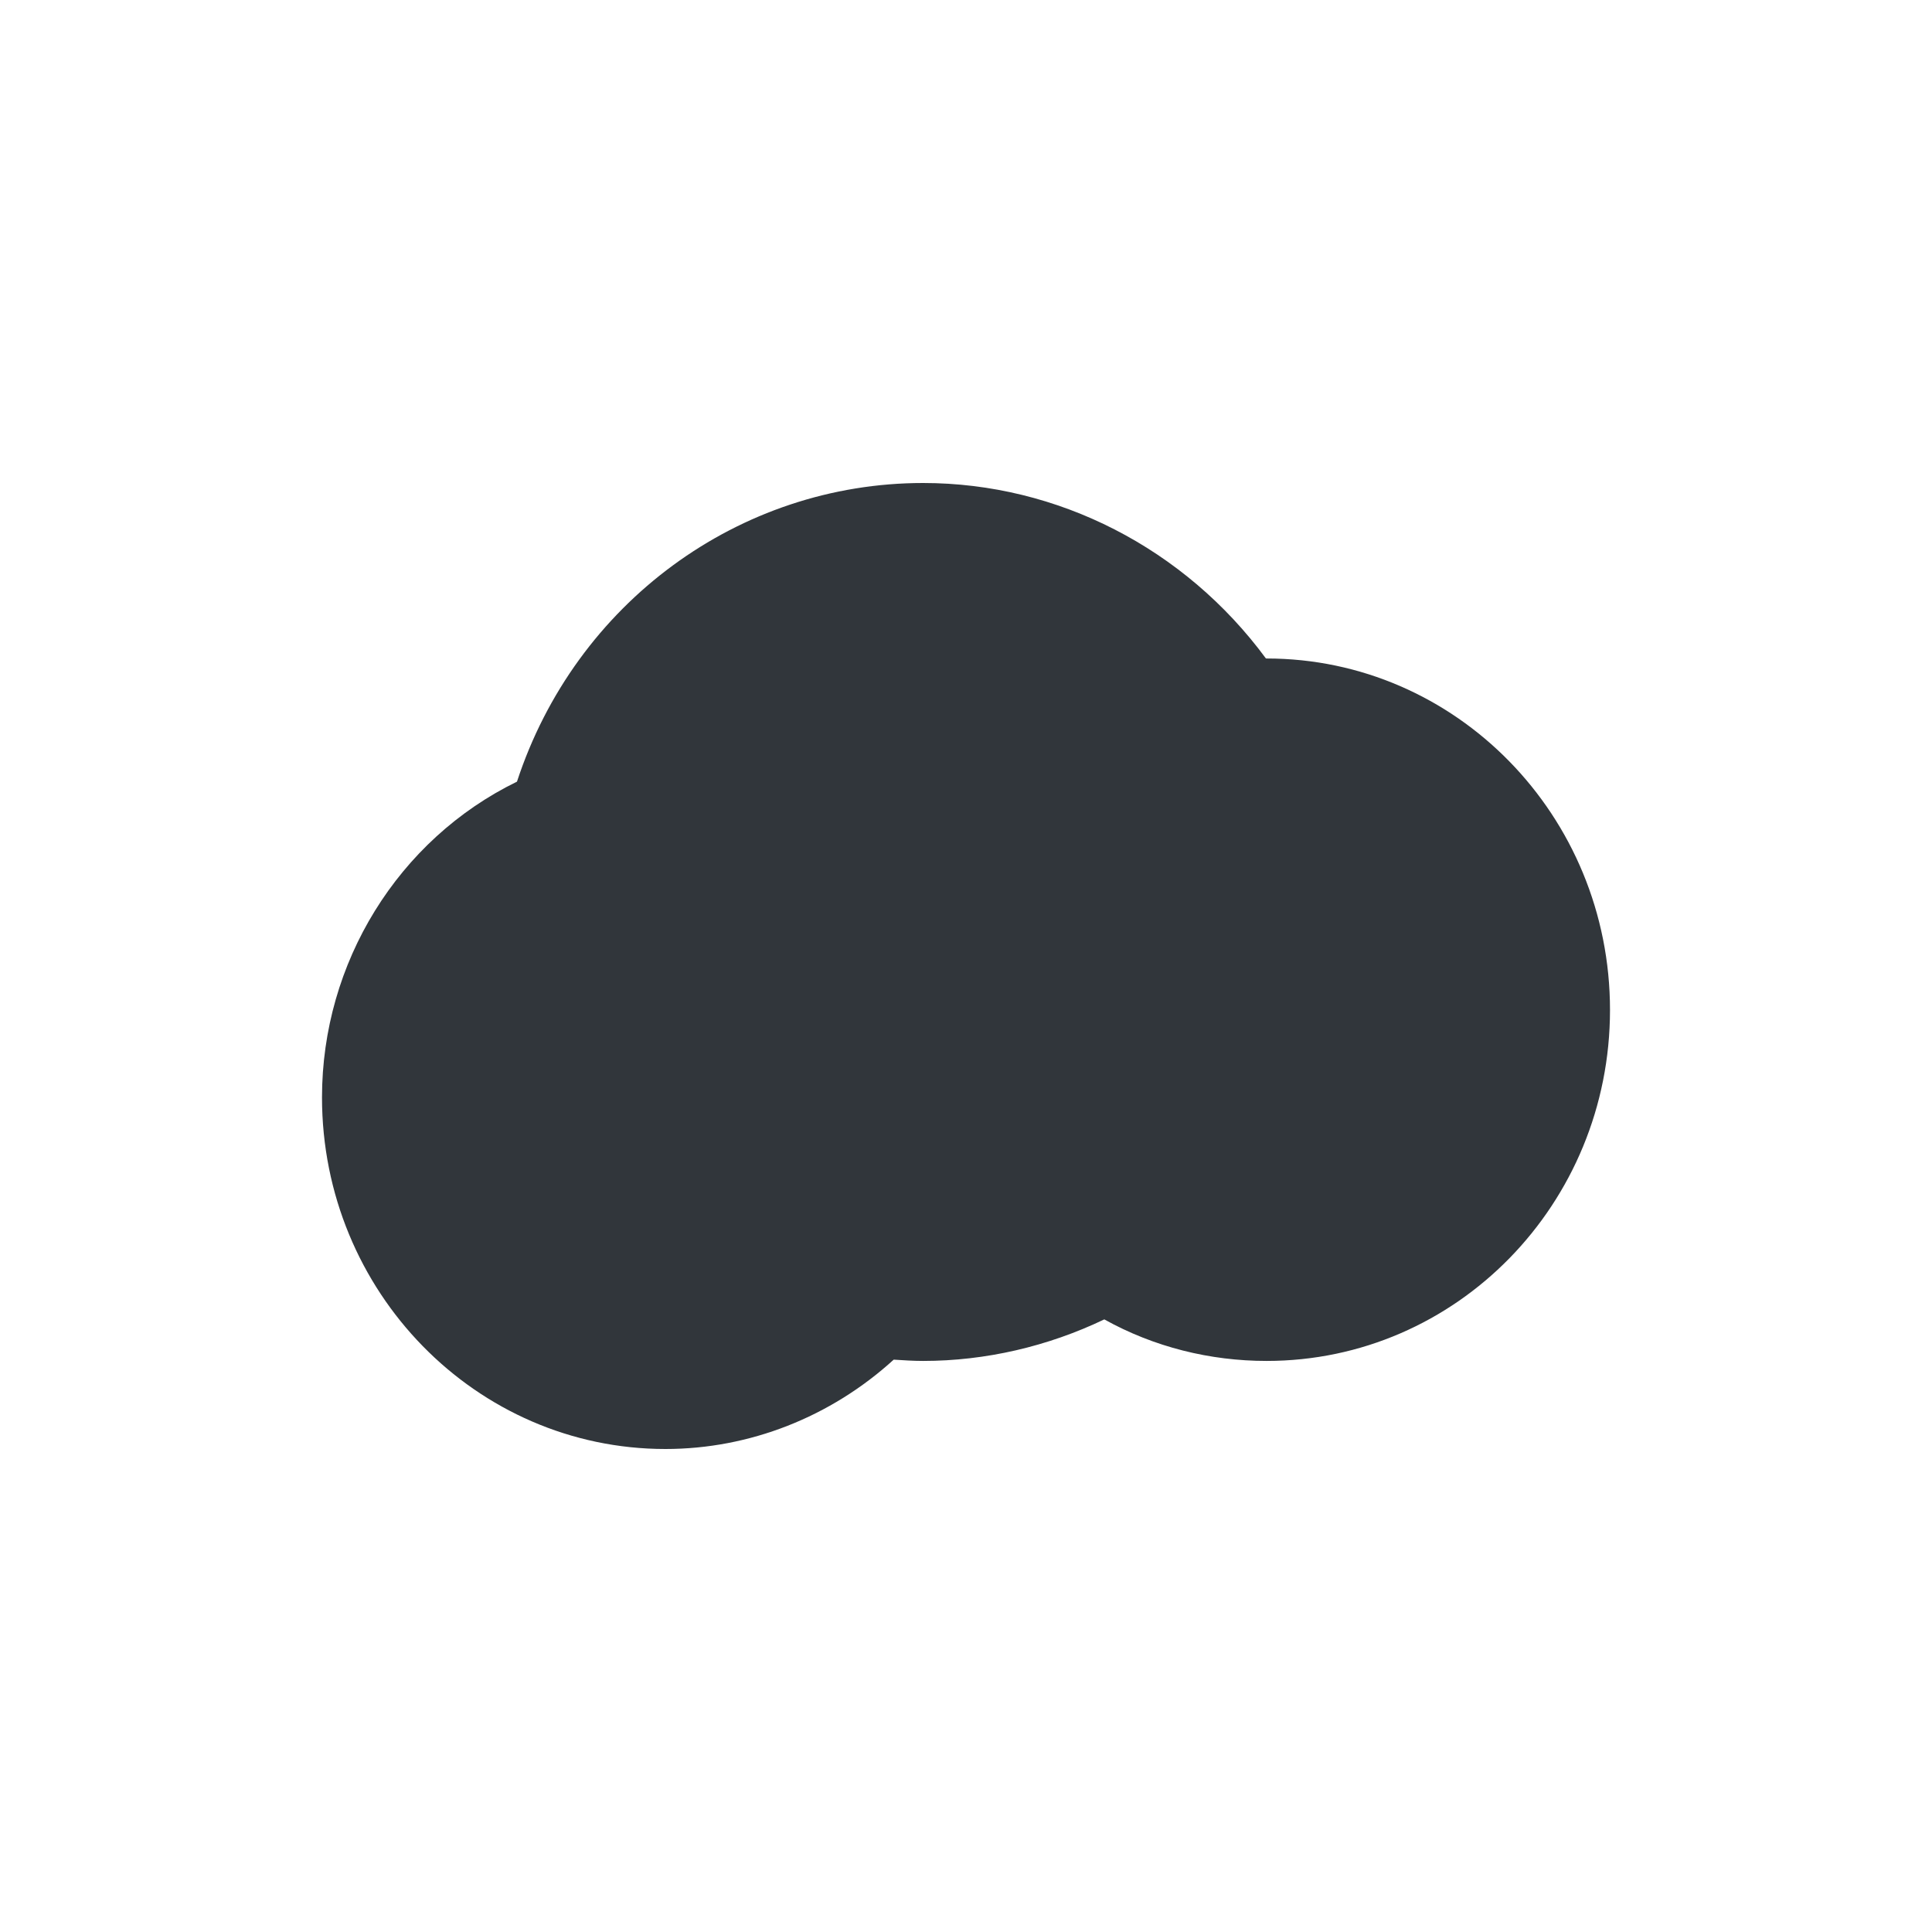 <svg xmlns="http://www.w3.org/2000/svg" width="12pt" height="12pt" version="1.1" viewBox="0 0 12 12">
 <g>
  <path style="fill:rgb(19.216%,21.176%,23.137%)" d="M 5.734 3 C 4.59 3 3.574 3.746 3.211 4.855 C 2.473 5.215 2 5.98 2 6.816 C 2 8.023 2.957 9 4.133 9 C 4.656 9 5.16 8.801 5.551 8.445 C 5.613 8.449 5.672 8.453 5.734 8.453 C 6.121 8.453 6.508 8.363 6.859 8.195 C 7.168 8.367 7.516 8.453 7.867 8.453 C 9.047 8.453 10 7.477 10 6.273 C 10 5.066 9.043 4.09 7.867 4.09 L 7.863 4.09 C 7.359 3.406 6.57 3 5.734 3 Z M 5.734 3"/>
 </g>
</svg>

